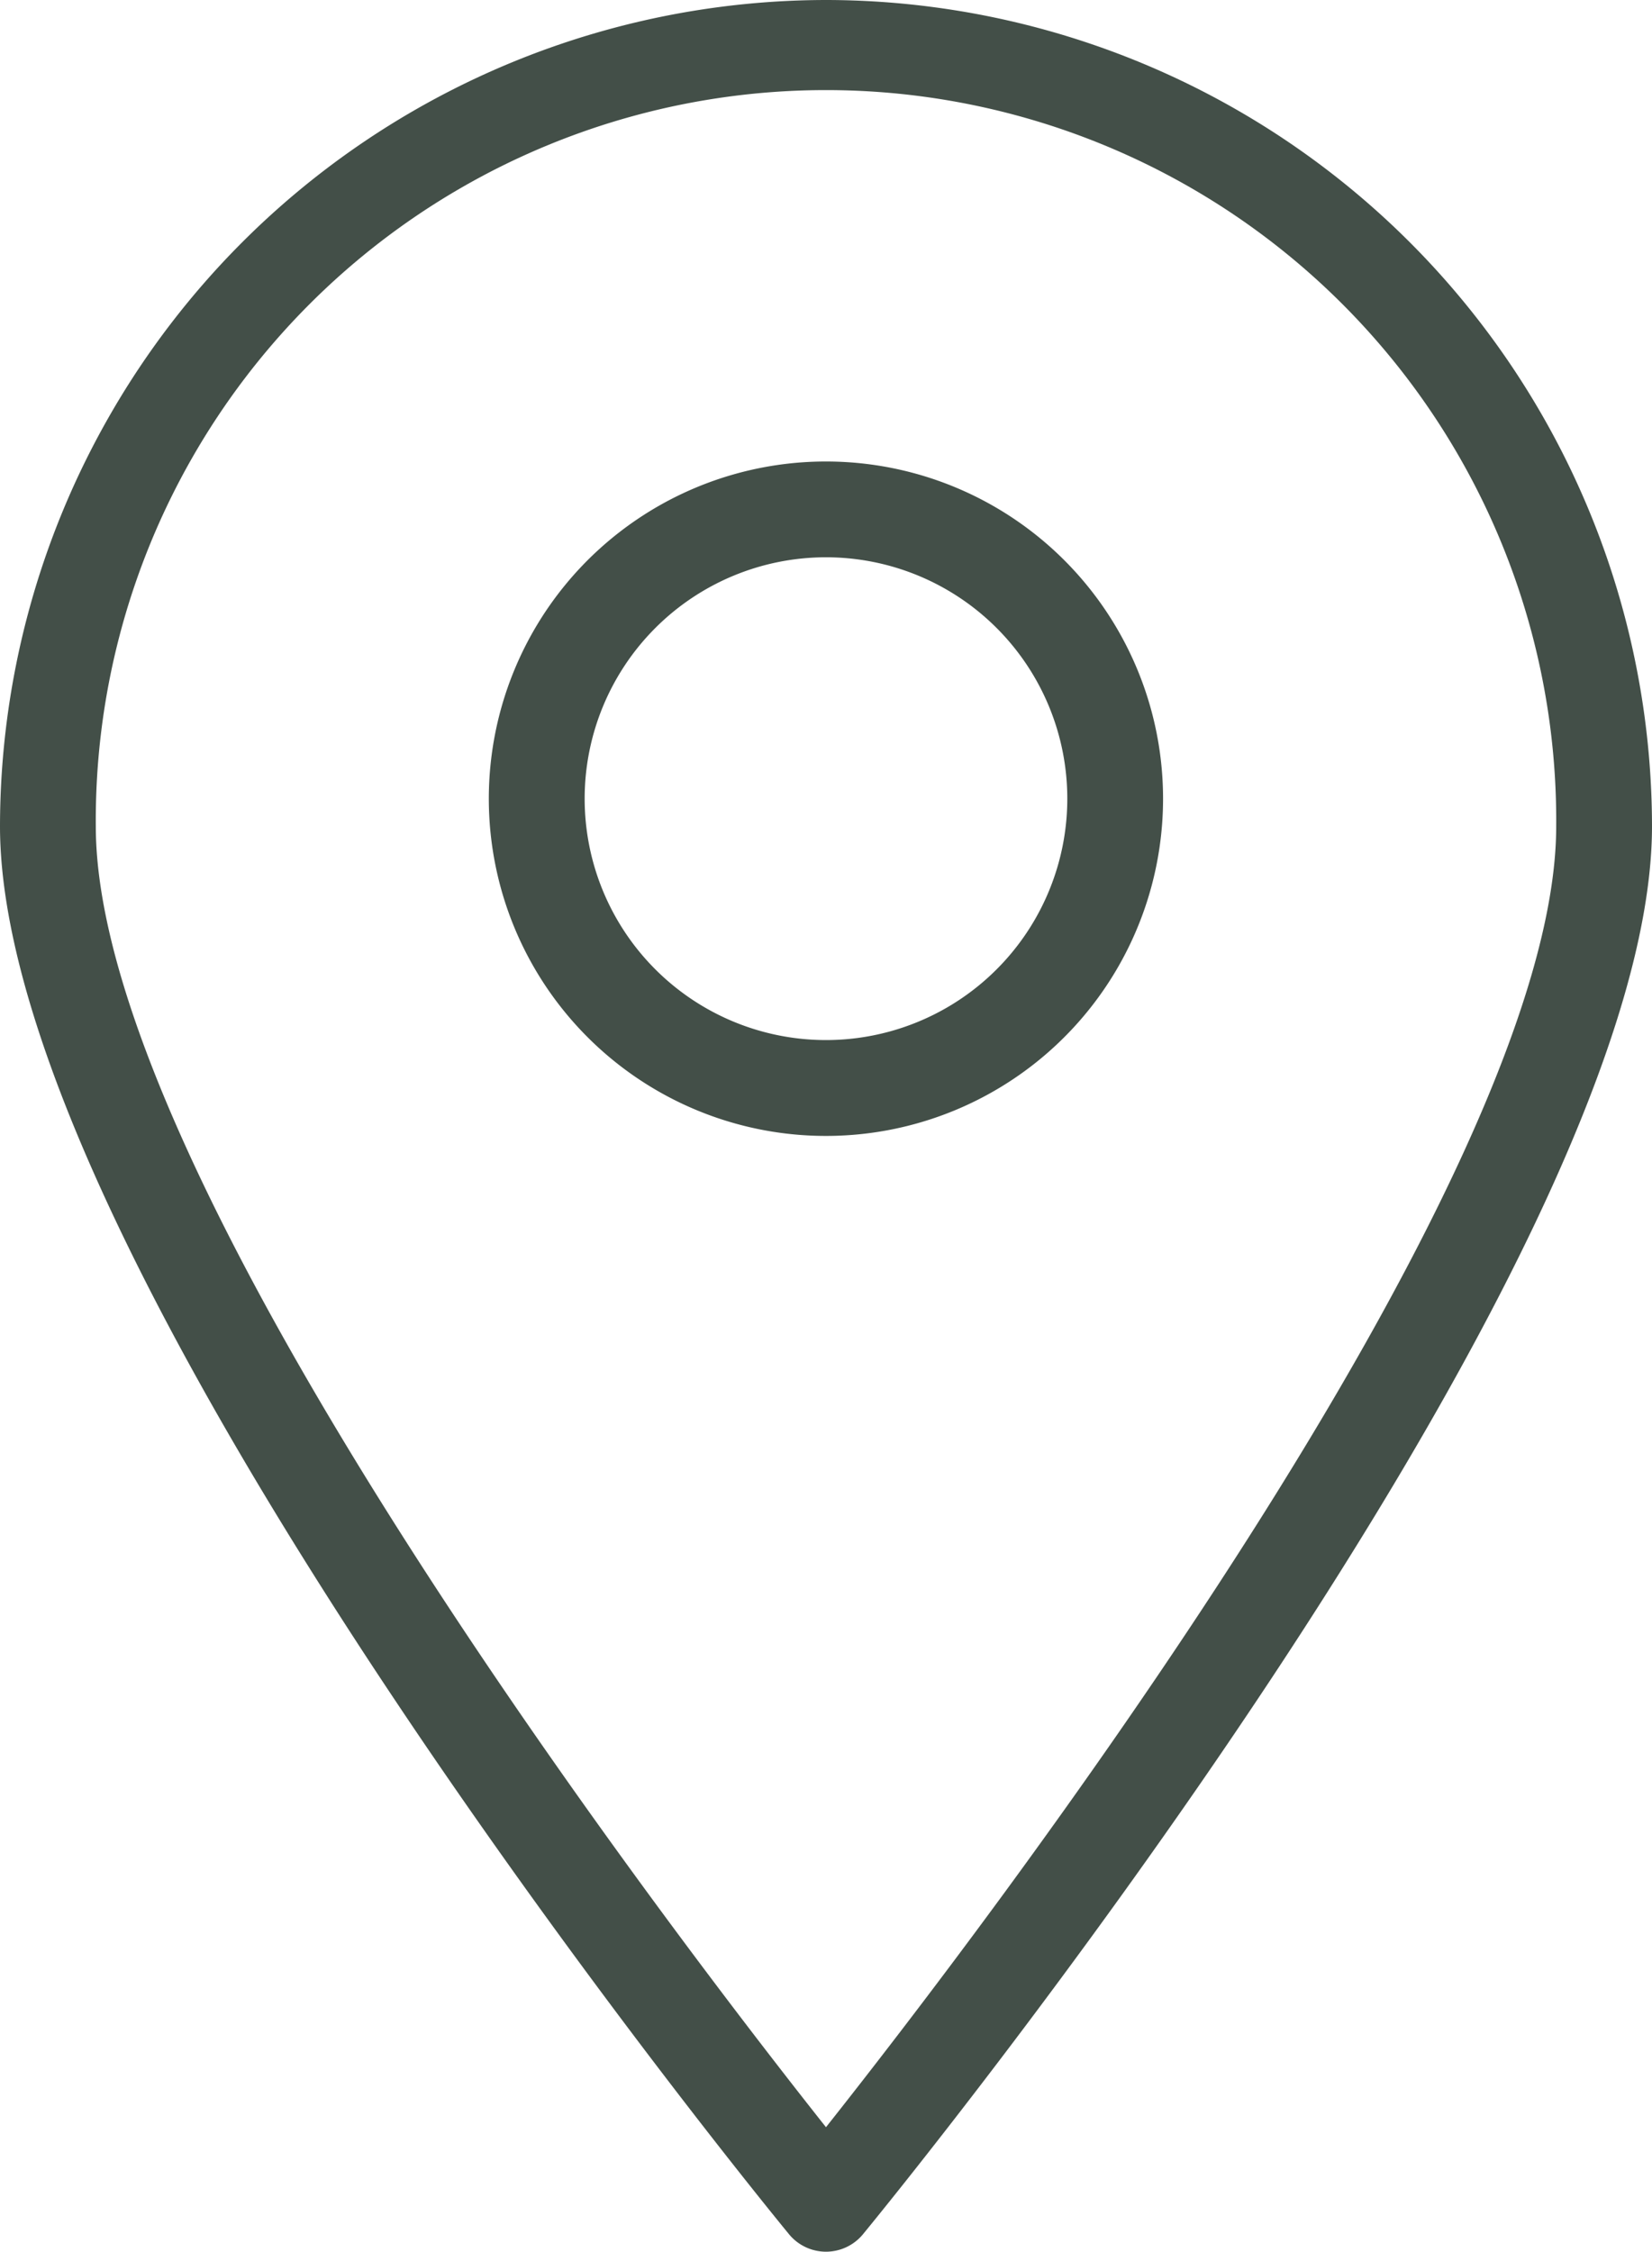 <svg xmlns="http://www.w3.org/2000/svg" xmlns:xlink="http://www.w3.org/1999/xlink" width="39.835" height="54.28" viewBox="0 0 39.835 54.28">
  <defs>
    <clipPath id="clip-path">
      <rect id="Rectangle_110" data-name="Rectangle 110" width="39.835" height="54.28" fill="#434f48"/>
    </clipPath>
  </defs>
  <g id="Groupe_122" data-name="Groupe 122" clip-path="url(#clip-path)">
    <path id="Tracé_288" data-name="Tracé 288" d="M19.917,0A19.94,19.94,0,0,0,0,19.917C0,30.571,18.248,52.912,19.025,53.858a1.155,1.155,0,0,0,1.785,0c.777-.946,19.025-23.288,19.025-33.941A19.94,19.94,0,0,0,19.917,0Zm0,51.279C16.219,46.612,2.31,28.485,2.31,19.917a17.608,17.608,0,1,1,35.215-.009v.009c0,8.568-13.909,26.694-17.608,31.362" fill="#434f48"/>
    <path id="Tracé_289" data-name="Tracé 289" d="M112.656,98.637a8.129,8.129,0,1,0,8.128,8.129,8.128,8.128,0,0,0-8.128-8.129m0,13.947a5.819,5.819,0,1,1,5.819-5.819,5.819,5.819,0,0,1-5.819,5.819" transform="translate(-92.739 -87.512)" fill="#434f48"/>
  </g>
</svg>

